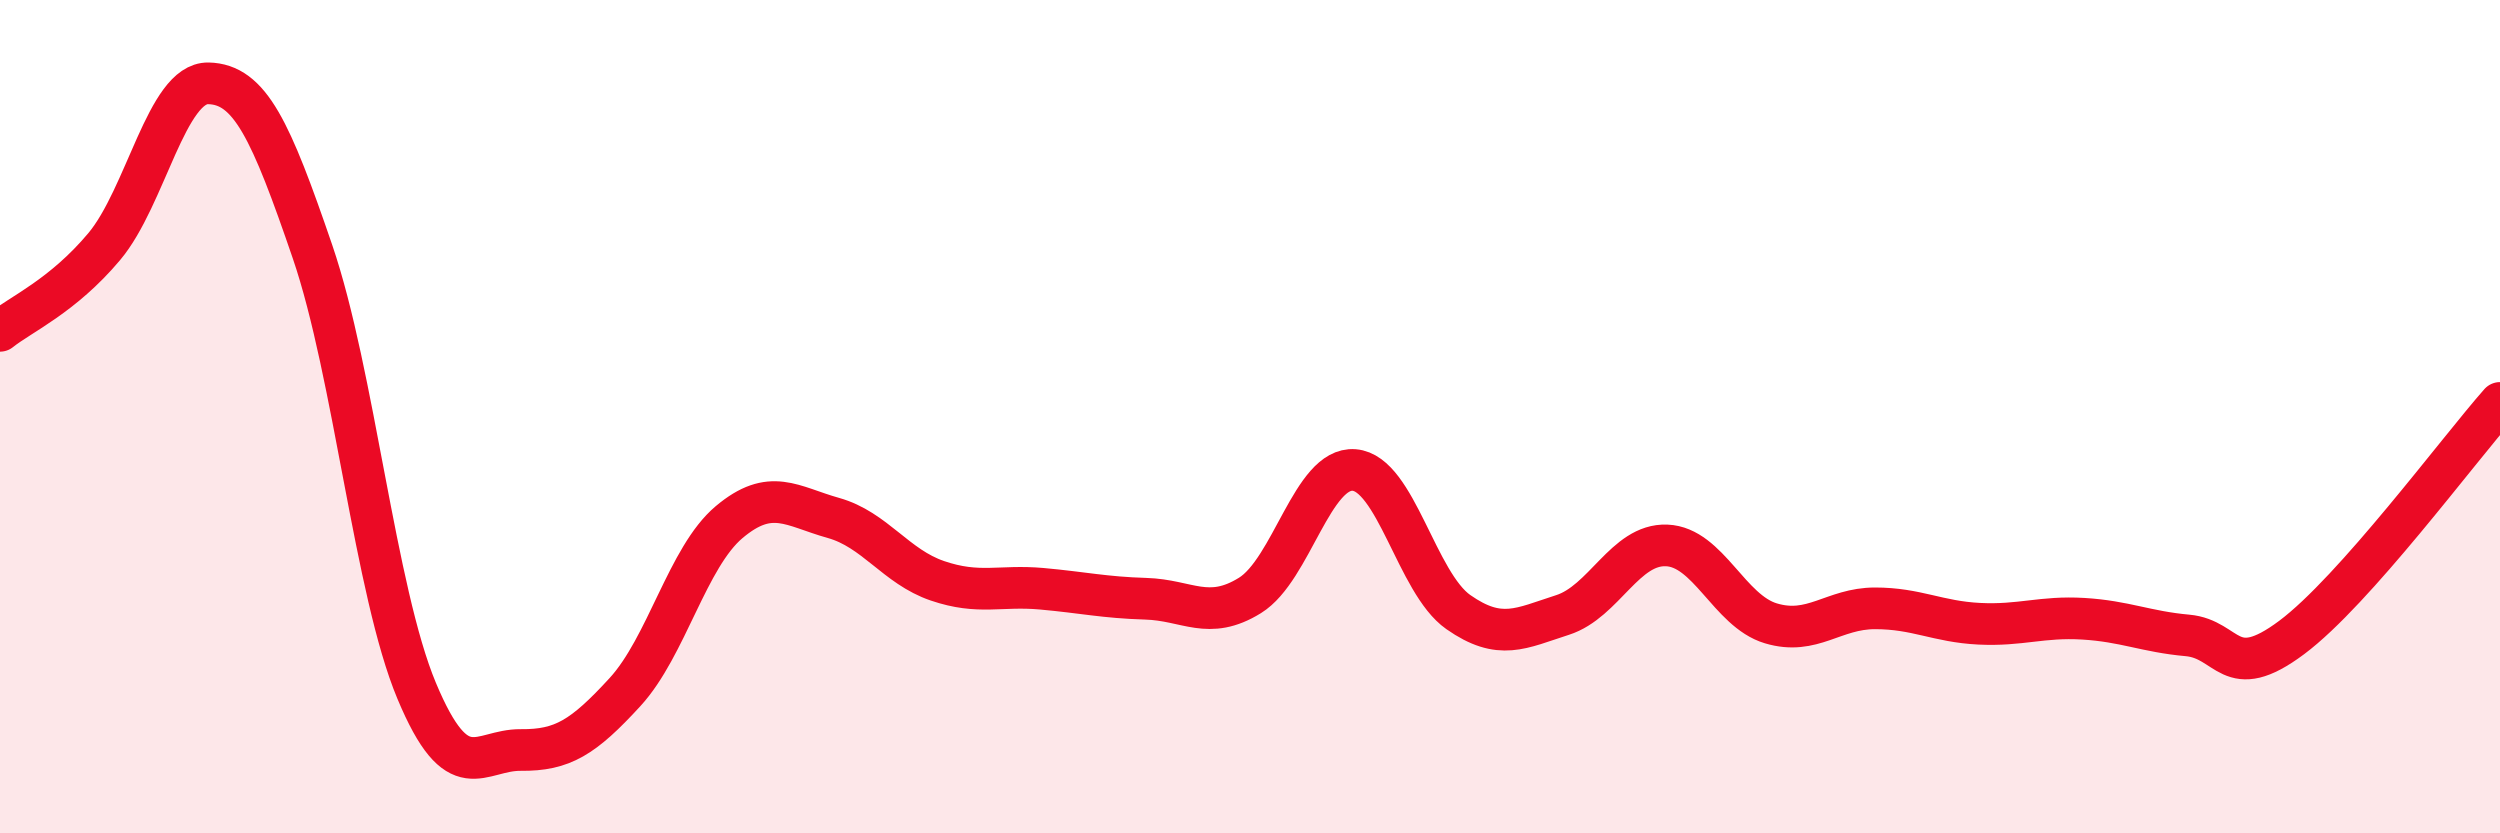 
    <svg width="60" height="20" viewBox="0 0 60 20" xmlns="http://www.w3.org/2000/svg">
      <path
        d="M 0,7.94 C 0.5,7.54 1.5,7.11 2.5,5.92 C 3.5,4.73 4,1.98 5,2 C 6,2.02 6.5,3.12 7.5,6.04 C 8.5,8.96 9,14.19 10,16.58 C 11,18.97 11.5,17.99 12.5,18 C 13.5,18.01 14,17.7 15,16.61 C 16,15.52 16.5,13.37 17.5,12.53 C 18.5,11.69 19,12.15 20,12.43 C 21,12.71 21.5,13.6 22.5,13.94 C 23.5,14.28 24,14.04 25,14.13 C 26,14.22 26.5,14.34 27.5,14.37 C 28.5,14.4 29,14.91 30,14.29 C 31,13.67 31.5,11.2 32.5,11.28 C 33.5,11.36 34,13.99 35,14.69 C 36,15.39 36.5,15.08 37.5,14.76 C 38.5,14.44 39,13.05 40,13.09 C 41,13.13 41.5,14.66 42.5,14.96 C 43.5,15.26 44,14.6 45,14.6 C 46,14.6 46.5,14.92 47.5,14.97 C 48.5,15.02 49,14.79 50,14.85 C 51,14.91 51.5,15.16 52.5,15.25 C 53.5,15.34 53.5,16.42 55,15.3 C 56.5,14.18 59,10.8 60,9.67L60 20L0 20Z"
        fill="#EB0A25"
        opacity="0.1"
        stroke-linecap="round"
        stroke-linejoin="round"
      />
      <path
        d="M 0,7.94 C 0.5,7.54 1.5,7.11 2.5,5.92 C 3.5,4.73 4,1.98 5,2 C 6,2.02 6.5,3.12 7.5,6.04 C 8.5,8.96 9,14.19 10,16.58 C 11,18.97 11.5,17.99 12.5,18 C 13.5,18.01 14,17.7 15,16.61 C 16,15.52 16.5,13.37 17.5,12.53 C 18.5,11.69 19,12.15 20,12.43 C 21,12.71 21.5,13.6 22.5,13.94 C 23.5,14.28 24,14.04 25,14.13 C 26,14.22 26.5,14.34 27.5,14.37 C 28.5,14.4 29,14.91 30,14.29 C 31,13.67 31.5,11.2 32.5,11.28 C 33.5,11.36 34,13.99 35,14.69 C 36,15.39 36.5,15.08 37.5,14.76 C 38.5,14.44 39,13.05 40,13.09 C 41,13.13 41.5,14.66 42.5,14.96 C 43.5,15.26 44,14.6 45,14.6 C 46,14.6 46.5,14.92 47.5,14.97 C 48.5,15.02 49,14.79 50,14.85 C 51,14.91 51.5,15.16 52.5,15.25 C 53.5,15.34 53.5,16.42 55,15.3 C 56.5,14.18 59,10.8 60,9.67"
        stroke="#EB0A25"
        stroke-width="1"
        fill="none"
        stroke-linecap="round"
        stroke-linejoin="round"
      />
    </svg>
  